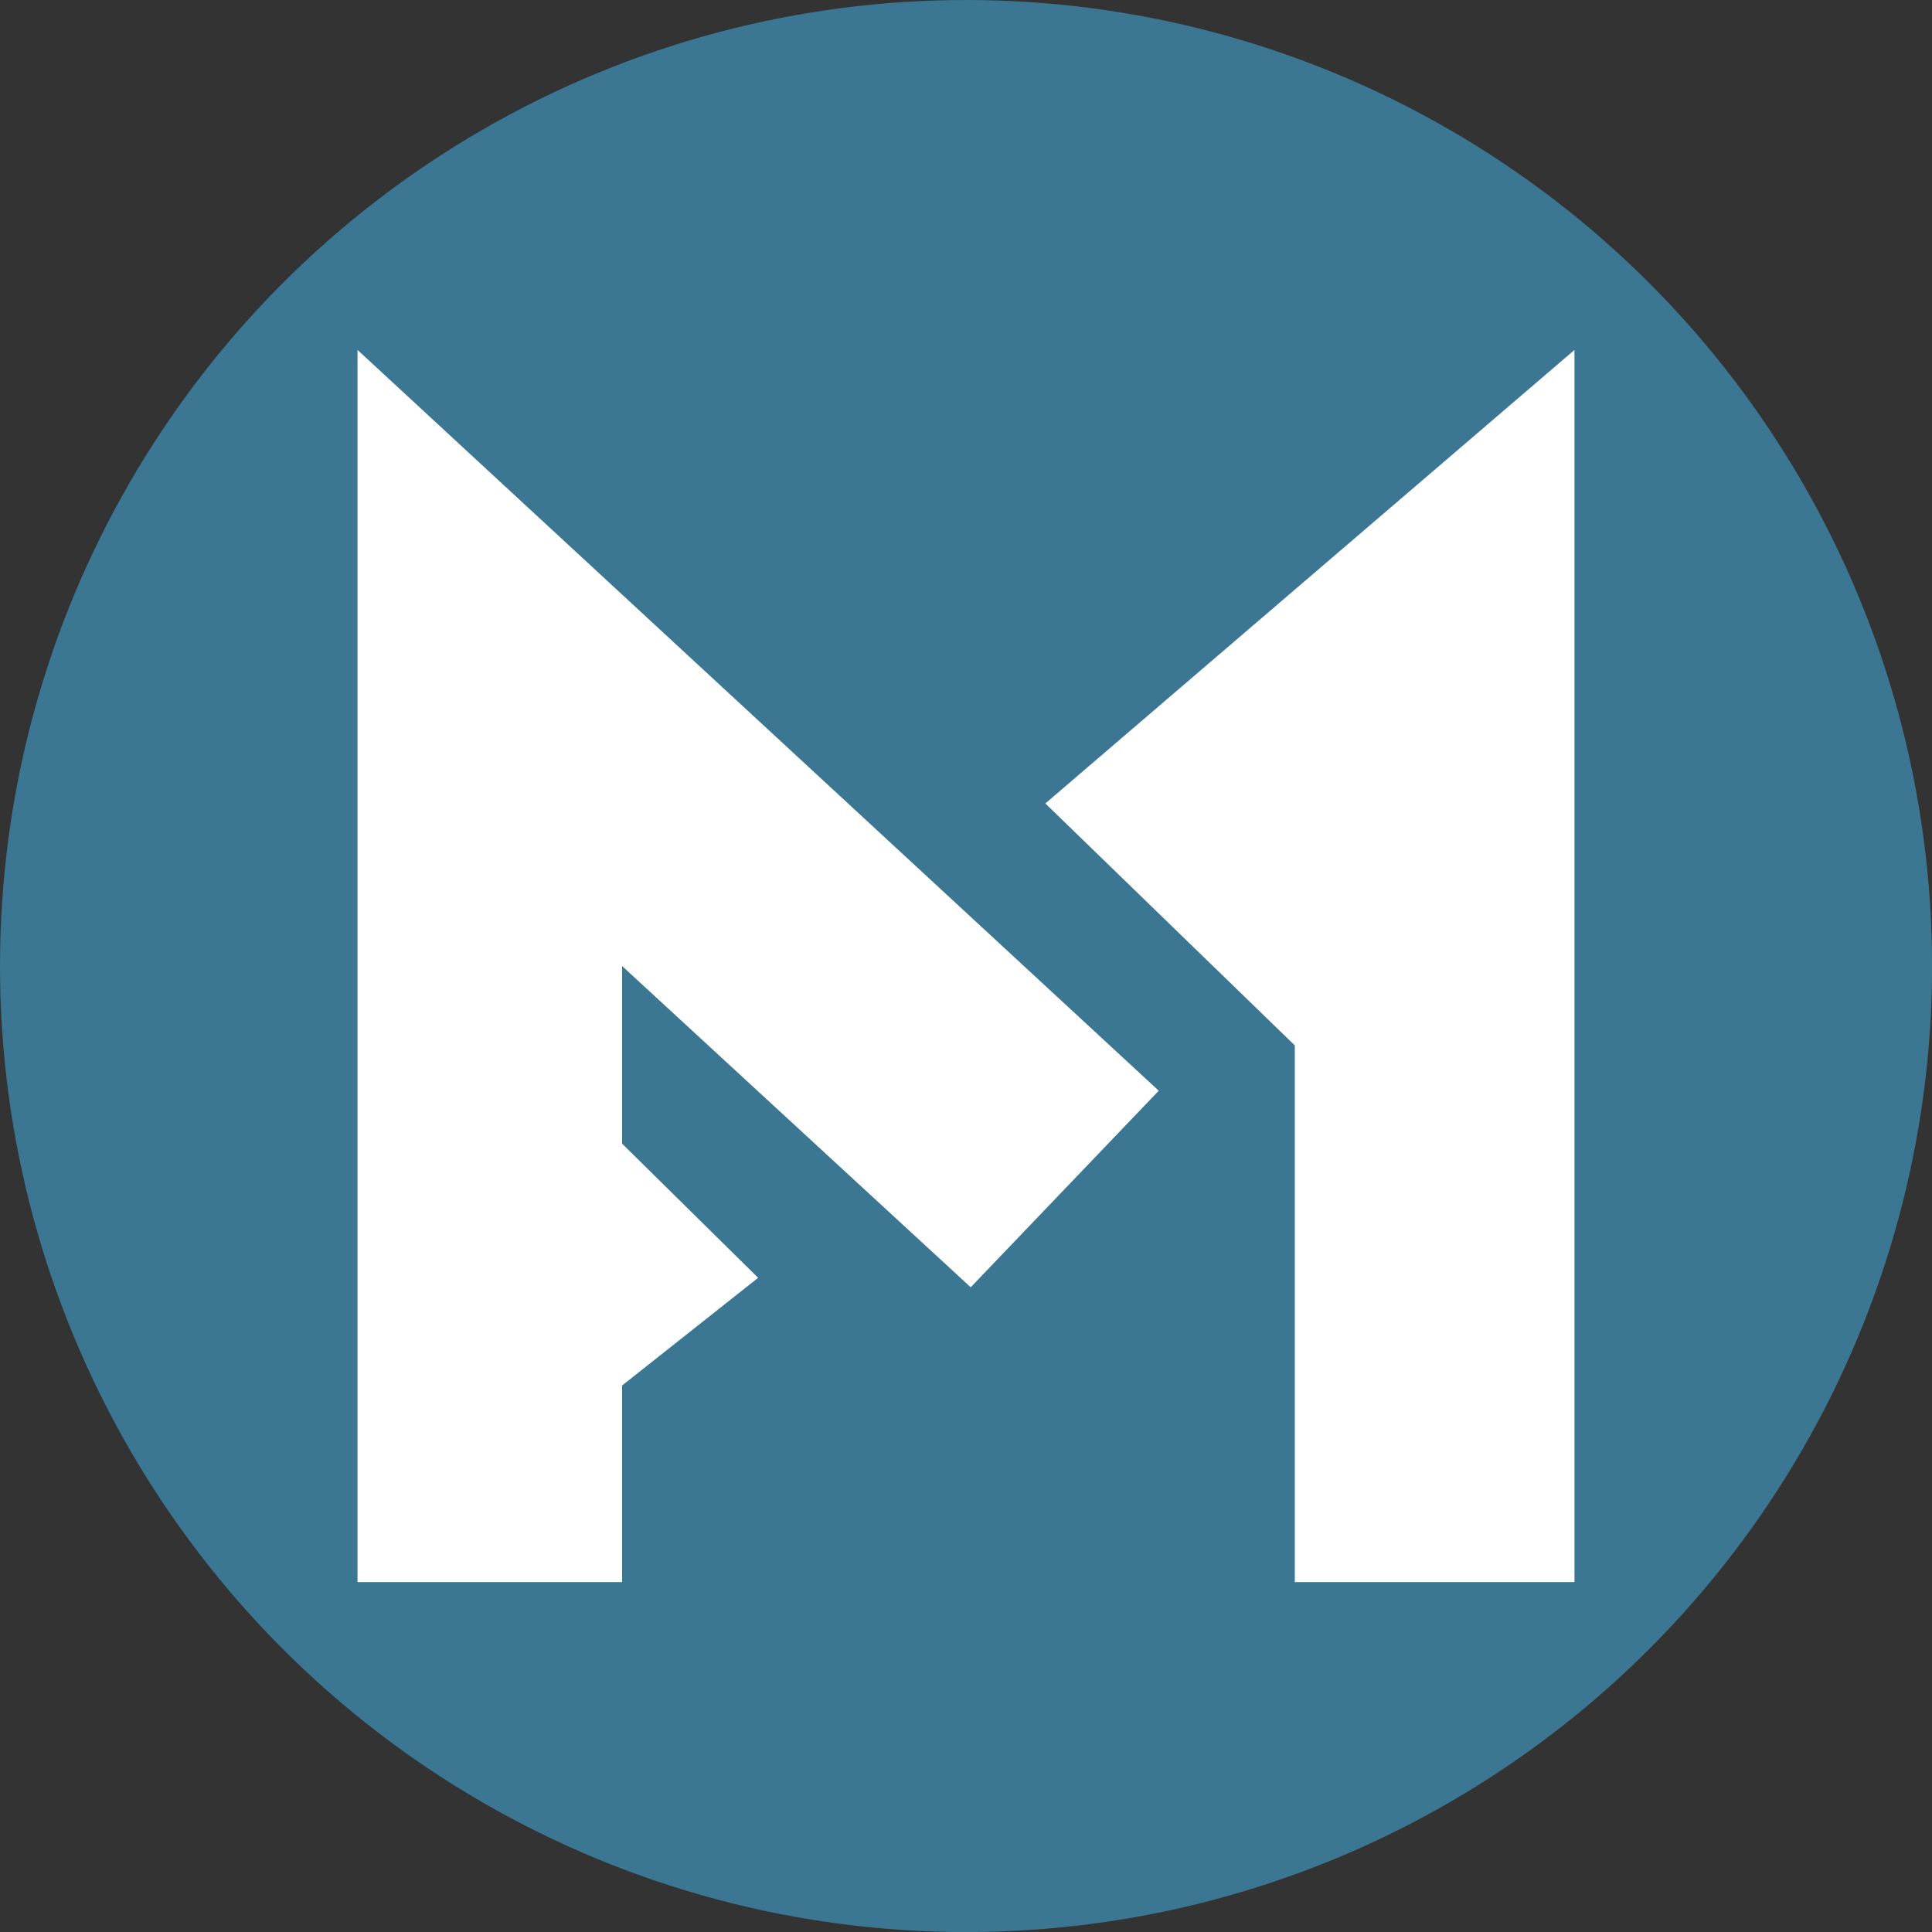 <svg xmlns="http://www.w3.org/2000/svg" viewBox="0 0 277.49 277.49"><rect x="0" y="0" width="277.49" height="277.49" fill="#333333" stroke="none"/><defs><style>.cls-1{fill:#3b7693;}.cls-2{fill:#fff;}</style></defs><title>Asset 2</title><g id="Layer_2" data-name="Layer 2"><g id="Layer_1-2" data-name="Layer 1"><circle class="cls-1" cx="138.75" cy="138.75" r="138.75"/><polygon class="cls-2" points="89.35 138.75 89.35 164.26 108.89 183.53 89.35 199 89.35 227.23 51.35 227.23 51.35 50.26 166.43 156.66 139.42 184.89 89.35 138.75"/><polygon class="cls-2" points="150.14 115.4 185.97 150.15 185.97 227.23 226.14 227.23 226.14 50.26 150.14 115.4"/></g></g></svg>